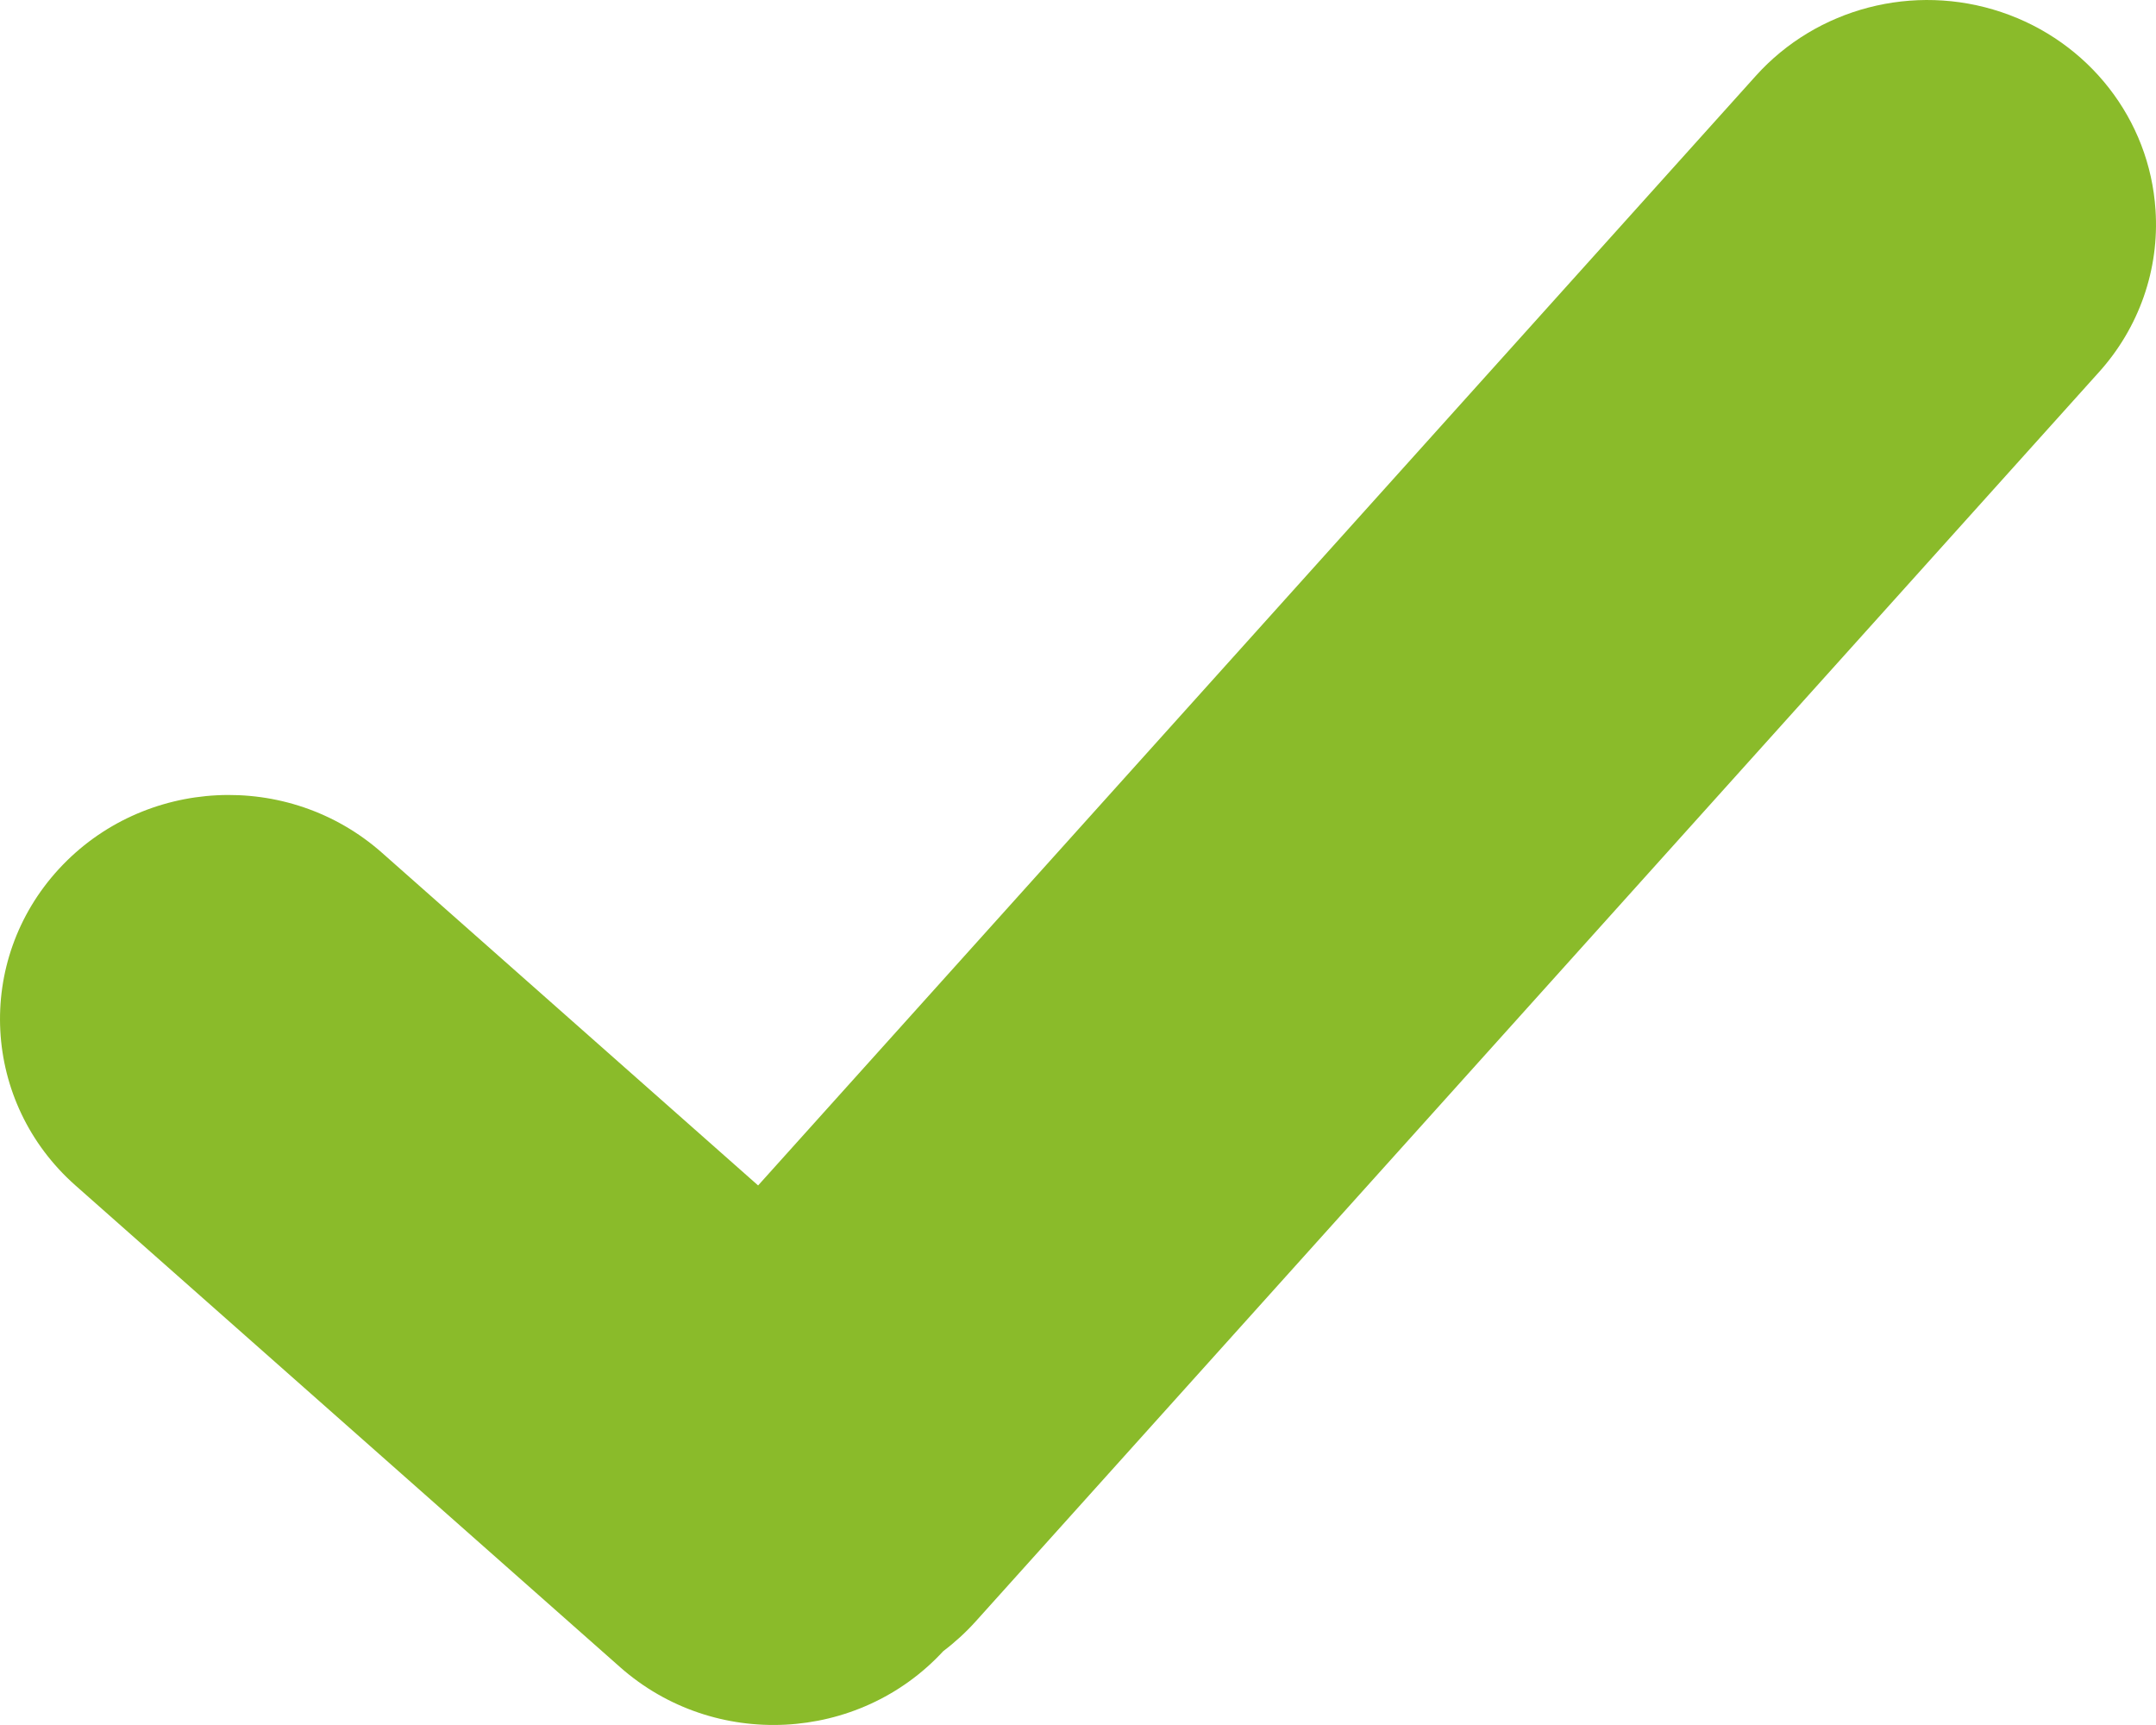 <svg viewBox="0 0 35 28" version="1.1" xmlns="http://www.w3.org/2000/svg" xmlns:xlink="http://www.w3.org/1999/xlink">
	<g id="icon-checkmark">
		<path d="M32.488,0.196 C31.068,-0.28 29.494,0.129 28.502,1.233 L12.307,19.242 L6.201,13.842 C4.678,12.495 2.331,12.613 0.957,14.104 C-0.417,15.596 -0.297,17.896 1.225,19.242 L10.07,27.064 C11.593,28.408 13.939,28.29 15.313,26.801 C15.502,26.658 15.677,26.498 15.836,26.322 L34.069,6.046 C34.724,5.323 35.057,4.373 34.992,3.408 C34.897,1.939 33.909,0.672 32.488,0.196 Z" id="fill" fill="#8ABB2A"></path>
	</g>
</svg>